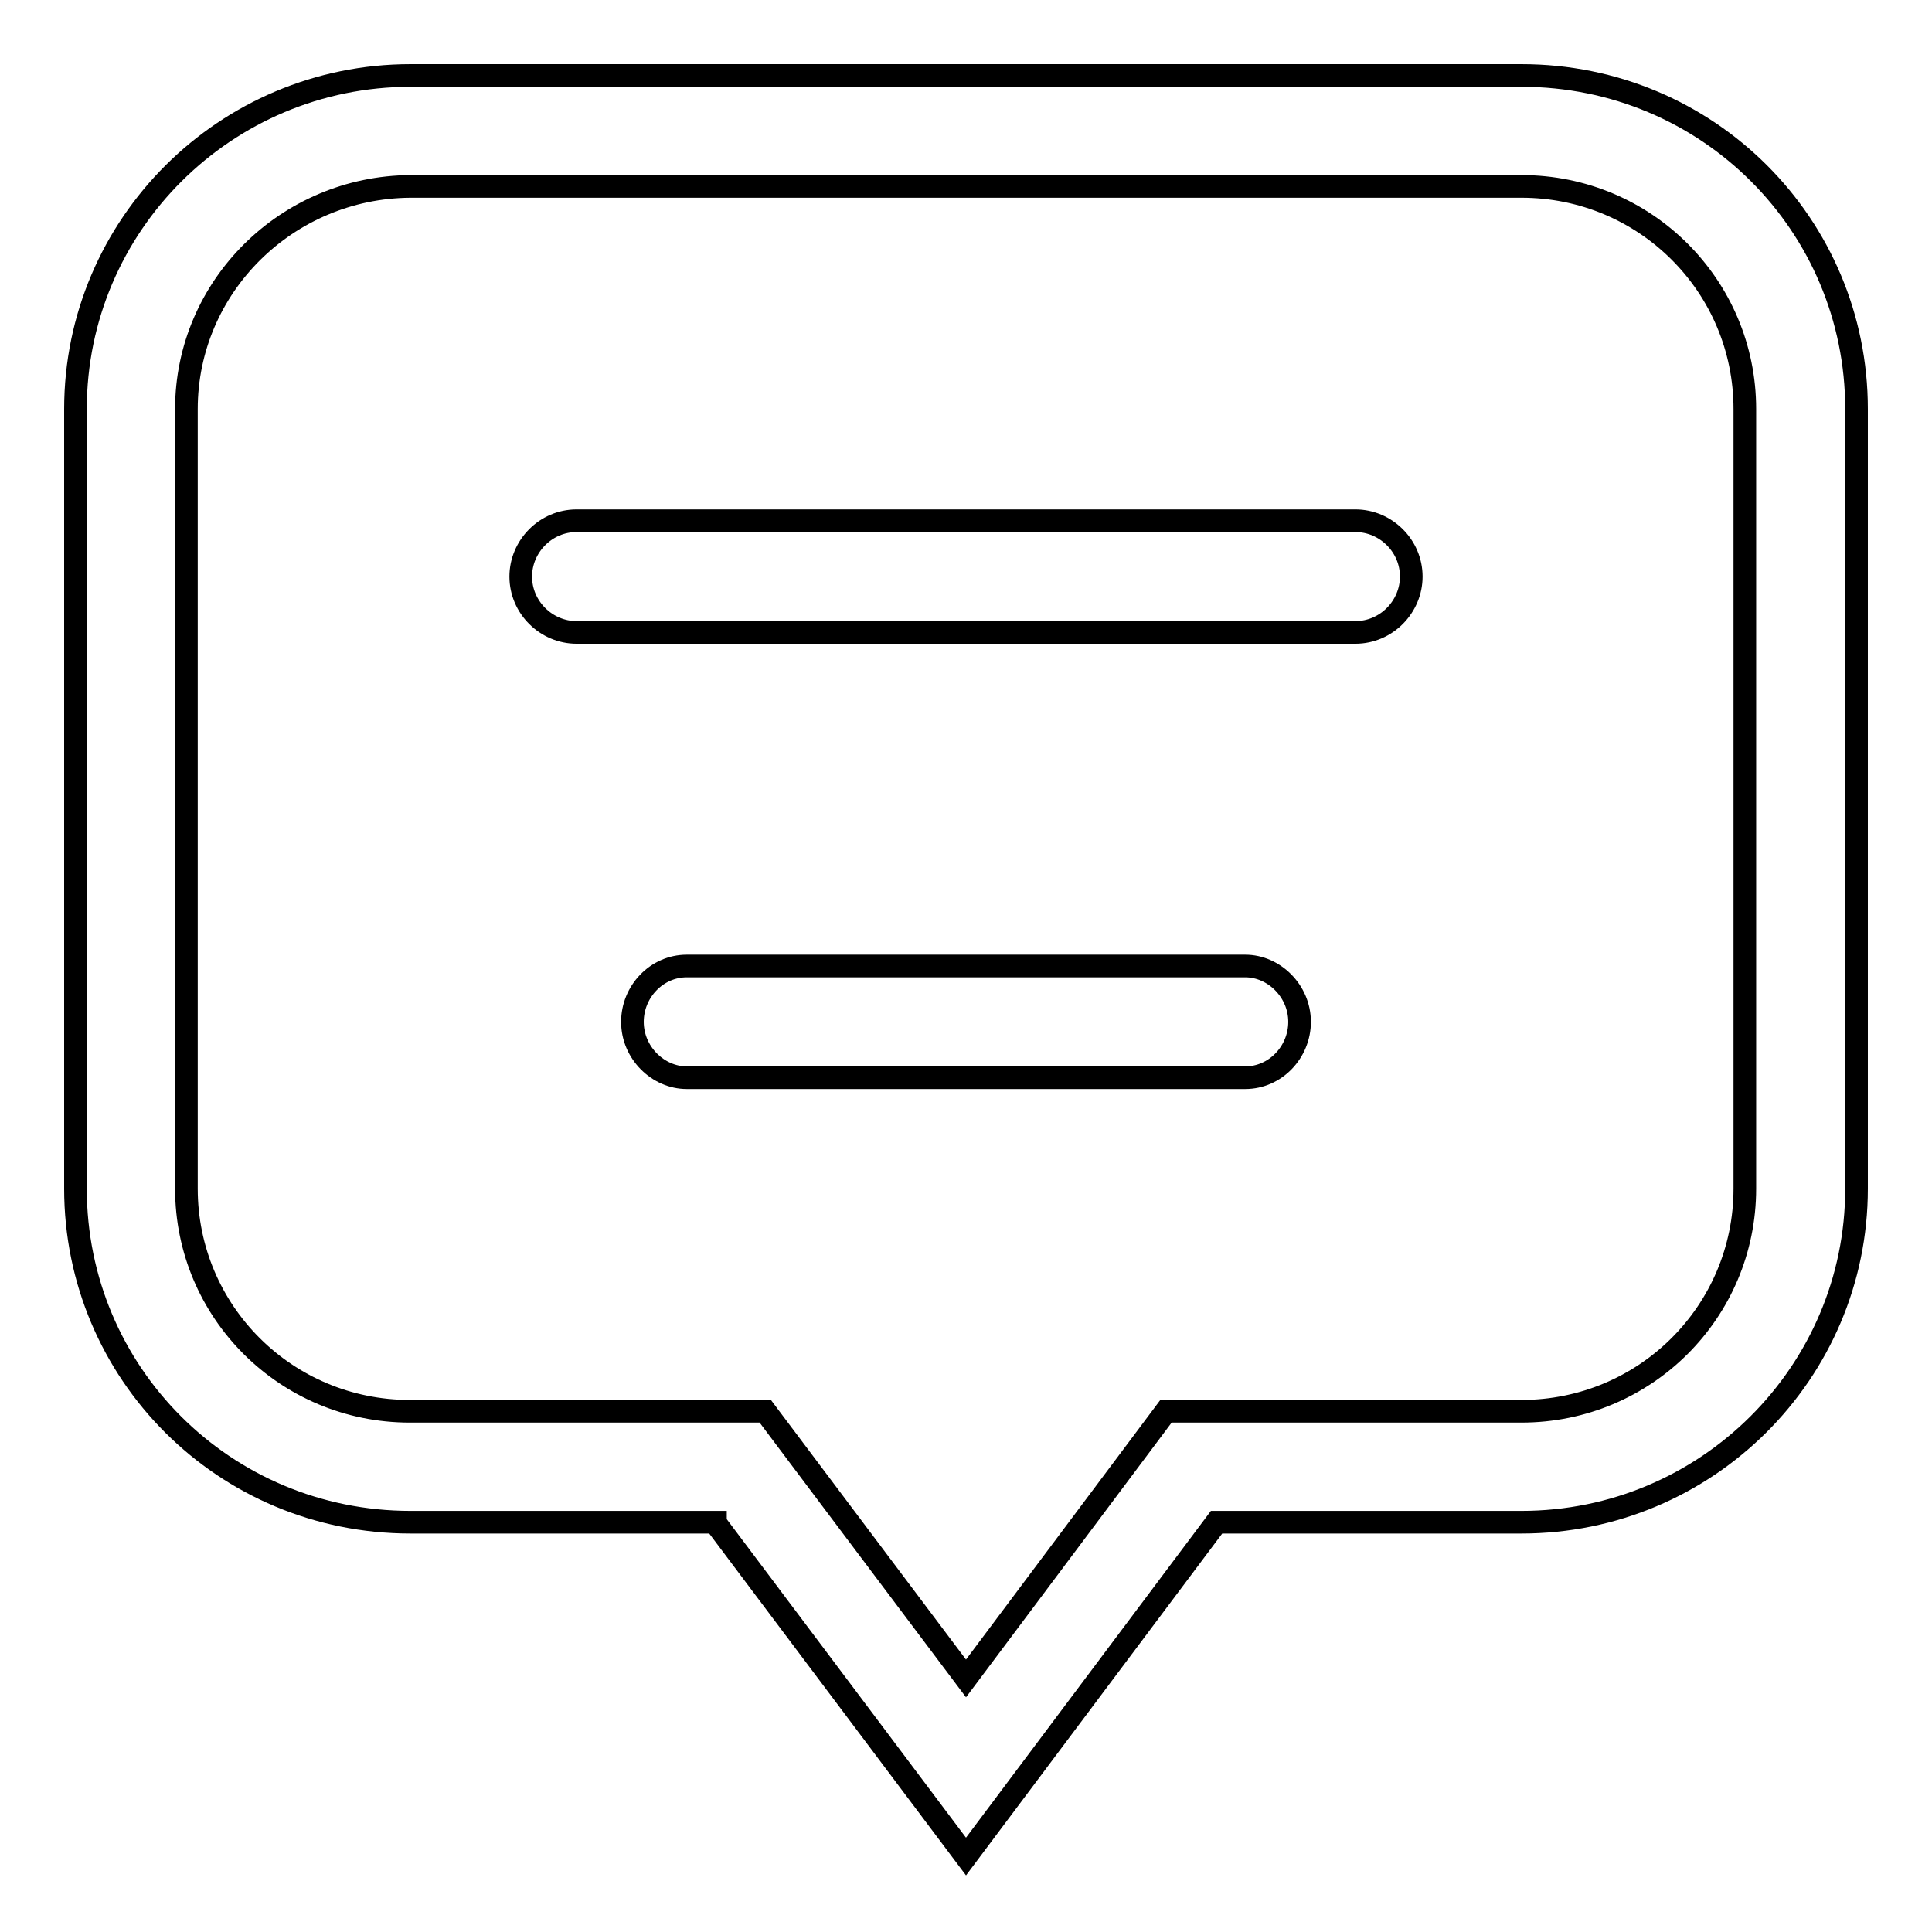 <?xml version="1.0" encoding="utf-8"?>
<!-- Svg Vector Icons : http://www.onlinewebfonts.com/icon -->
<!DOCTYPE svg PUBLIC "-//W3C//DTD SVG 1.1//EN" "http://www.w3.org/Graphics/SVG/1.1/DTD/svg11.dtd">
<svg version="1.1" xmlns="http://www.w3.org/2000/svg" xmlns:xlink="http://www.w3.org/1999/xlink" x="0px" y="0px" viewBox="0 0 256 256" enable-background="new 0 0 256 256" xml:space="preserve">
<g><g><path stroke-width="3" fill-opacity="0" stroke="#000000"  d="M201.6,187c16.4,0,29.6-13.2,29.6-29.5V54.2c0-16.3-13.2-29.5-29.6-29.5H54.4C38,24.8,24.7,38,24.7,54.2v103.3c0,16.3,13.2,29.5,29.6,29.5h47.1l26.6,35.4l26.5-35.4H201.6z M94.8,201.8L128,246l33.2-44.3h40.4c24.5,0,44.4-19.8,44.4-44.2V54.2c0-24.4-19.7-44.2-44.4-44.2H54.4C29.9,10,10,29.8,10,54.2v103.3c0,24.4,19.7,44.2,44.4,44.2H94.8L94.8,201.8z"/><path stroke-width="3" fill-opacity="0" stroke="#000000"  d="M76.4,69c-4.1,0-7.4,3.4-7.4,7.4l0,0c0,4.1,3.4,7.4,7.4,7.4h103.2c4.1,0,7.4-3.4,7.4-7.4l0,0c0-4.1-3.4-7.4-7.4-7.4H76.4L76.4,69z M91,128c-4,0-7.2,3.4-7.2,7.4l0,0c0,4.1,3.4,7.4,7.2,7.4h74c4,0,7.2-3.4,7.2-7.4l0,0c0-4.1-3.4-7.4-7.2-7.4H91L91,128z"/></g></g>
</svg>